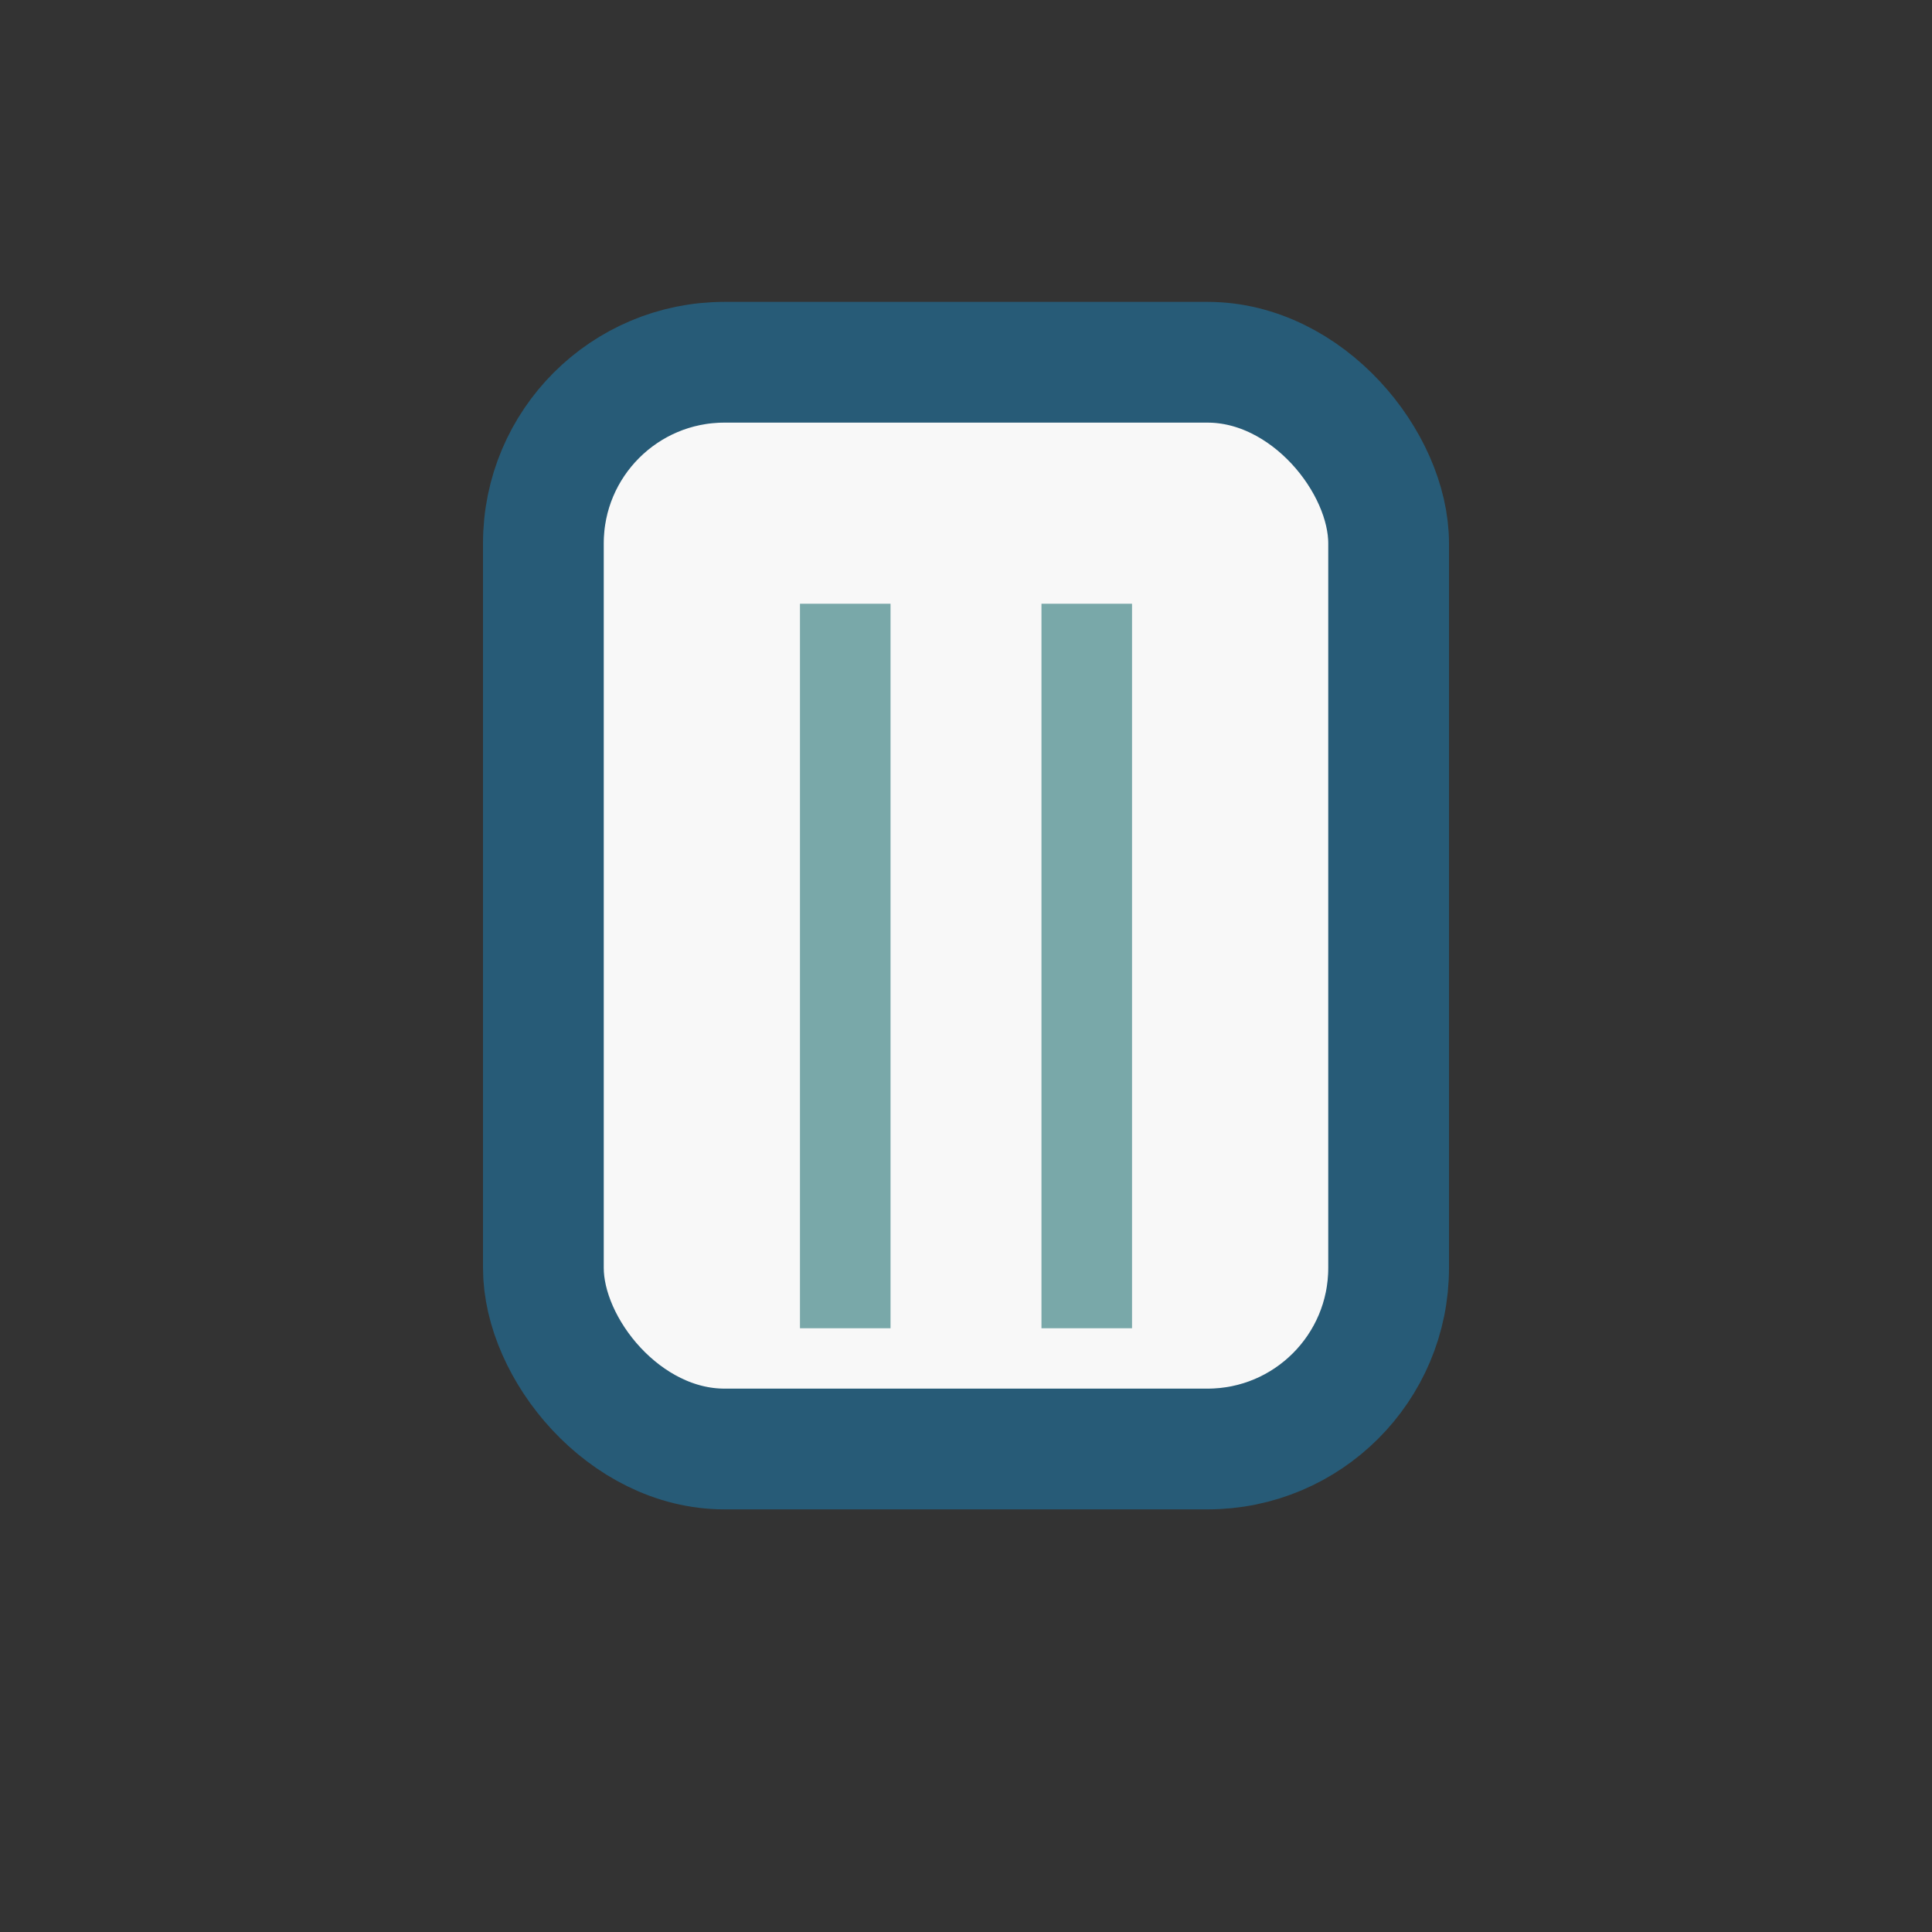 <?xml version="1.0" encoding="UTF-8"?>
<svg xmlns="http://www.w3.org/2000/svg" width="32" height="32" viewBox="0 0 32 32"><rect x="0" y="0" width="32" height="32" fill="#333333" stroke="none"/><rect x="9" y="6" width="14" height="18" rx="3" fill="#F8F8F8" stroke="#275B77" stroke-width="2"/><path d="M14 22V10m4 12V10" stroke="#79A8A9" stroke-width="1.5"/></svg>